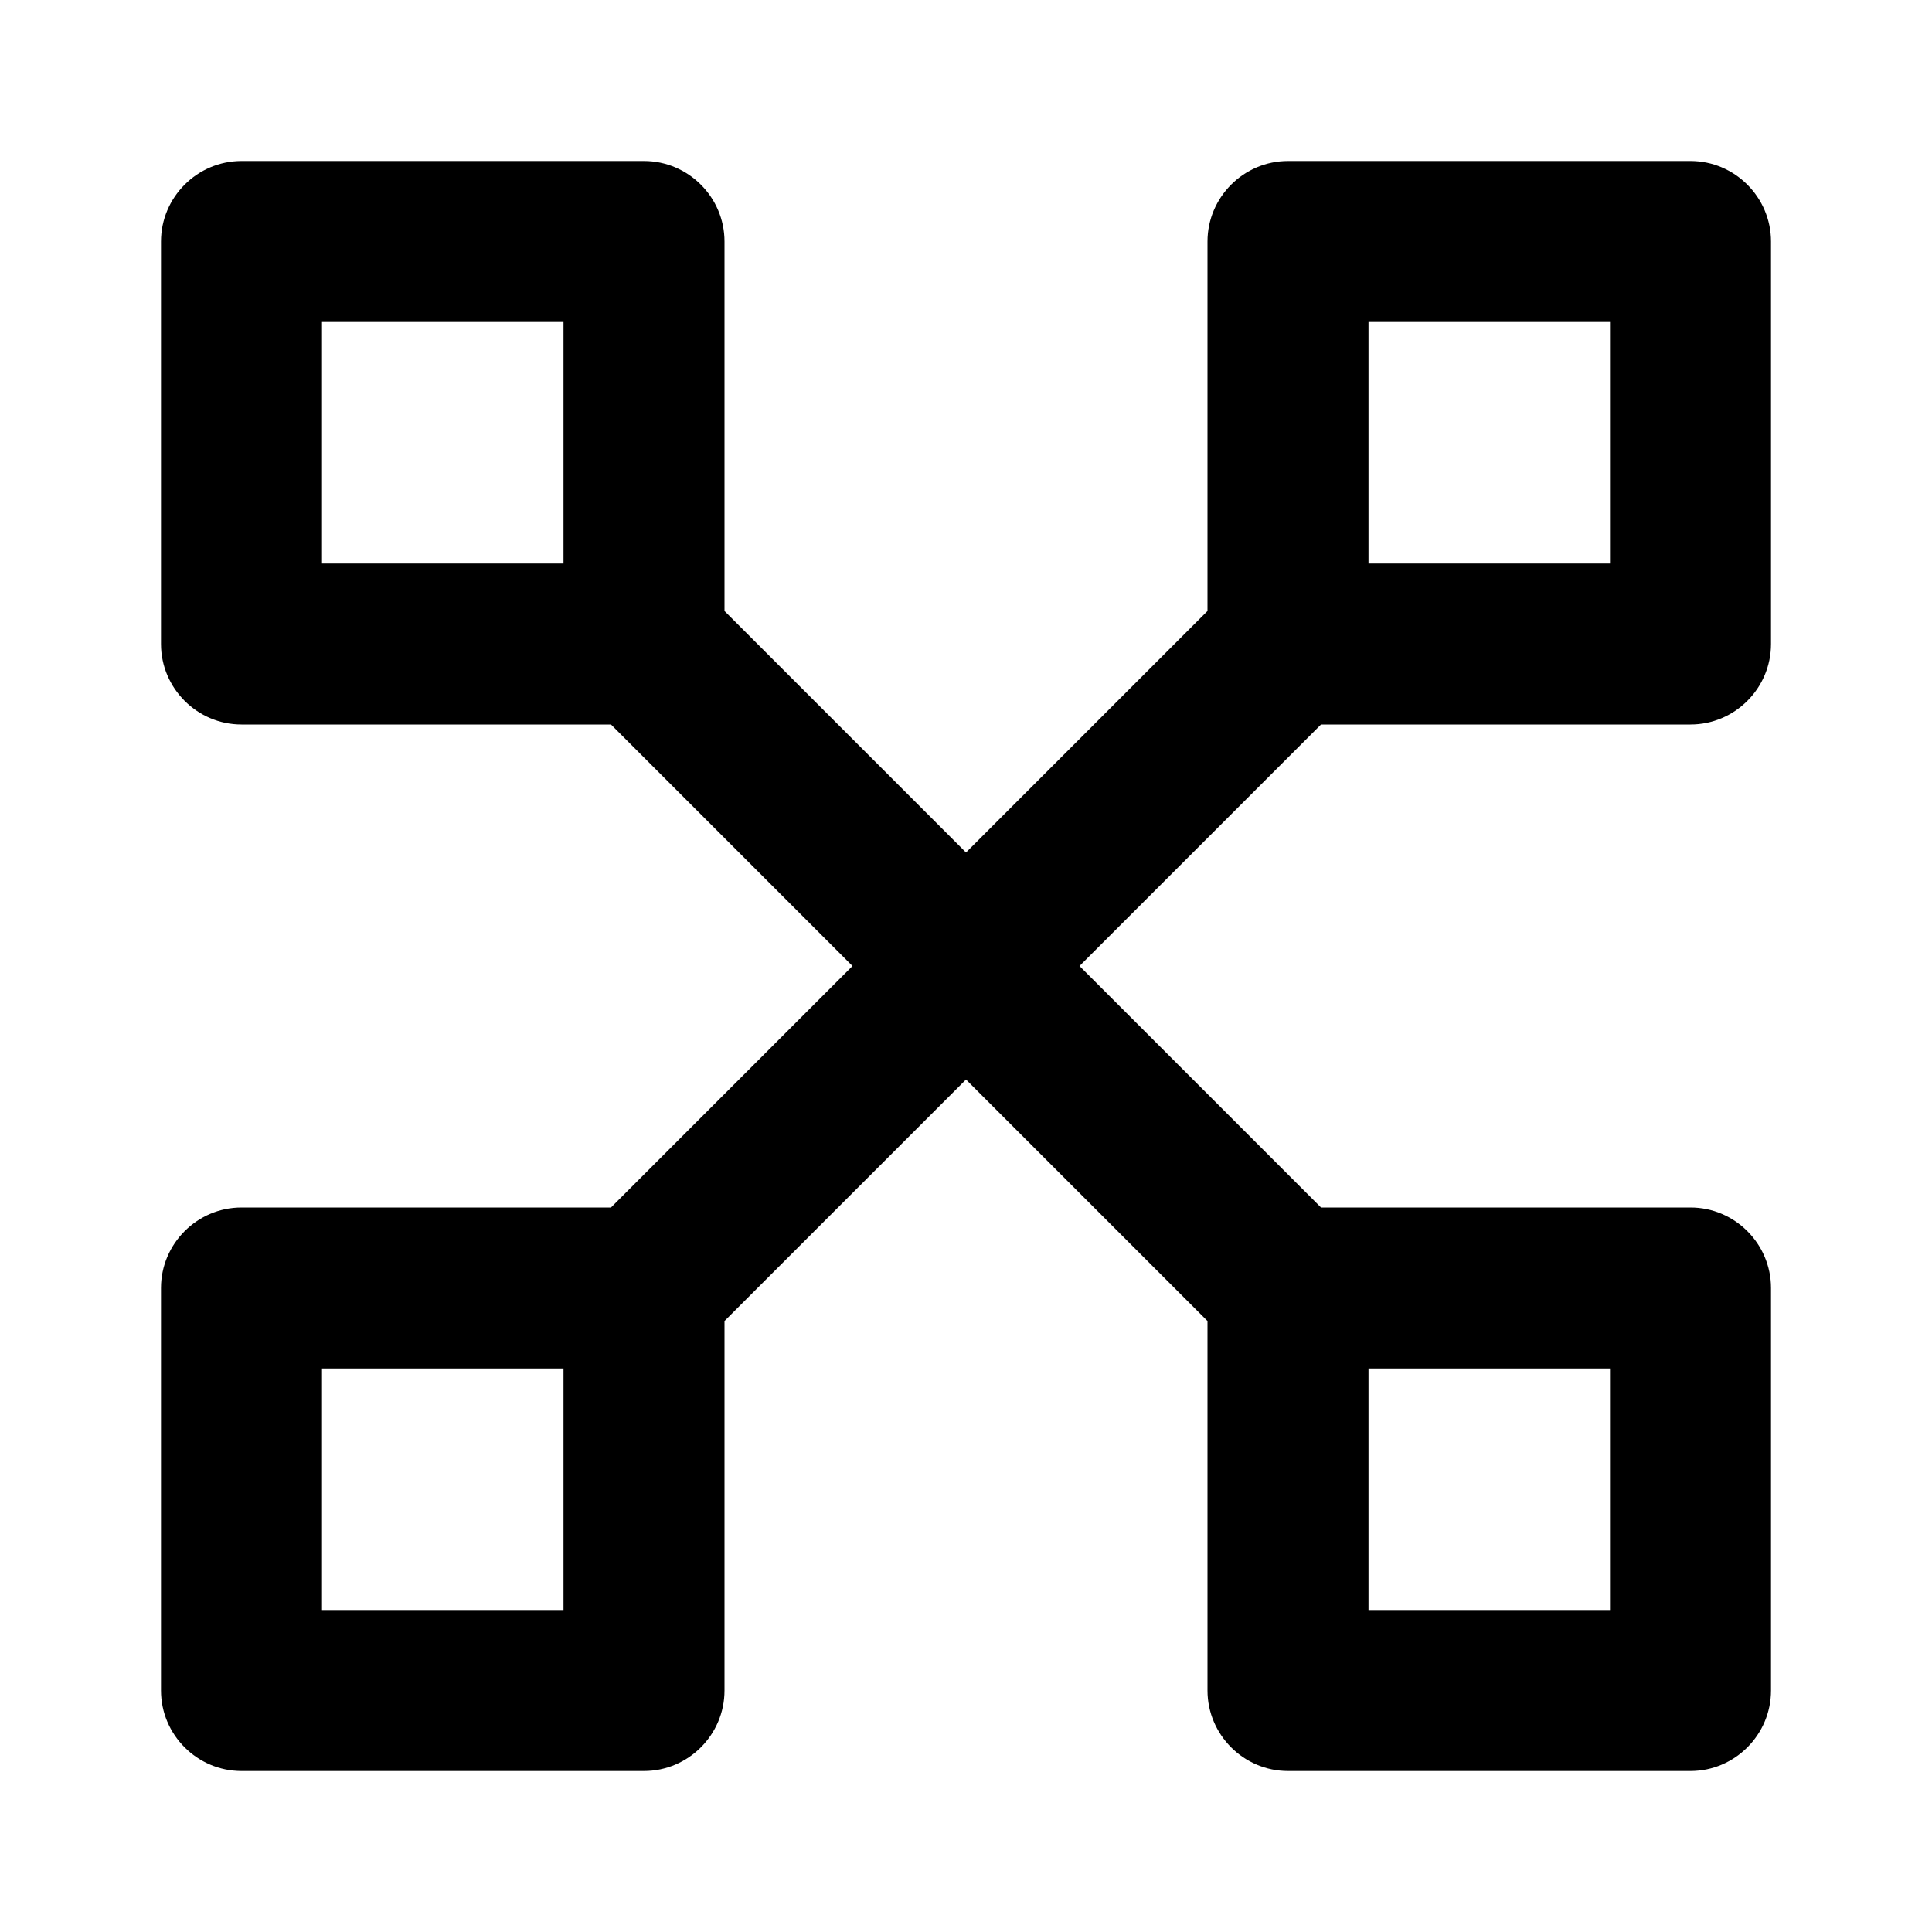 <svg xmlns="http://www.w3.org/2000/svg" width="24" height="24" viewBox="0 0 24 24">
  <path d="M16.41,9h4.59c.55,0,1-.45,1-1V3c0-.55-.45-1-1-1h-5c-.55,0-1,.45-1,1v4.59l-3,3-3-3V3c0-.55-.45-1-1-1H3c-.55,0-1,.45-1,1v5c0,.55.45,1,1,1h4.59l3,3-3,3H3c-.55,0-1,.45-1,1v5c0,.55.45,1,1,1h5c.55,0,1-.45,1-1v-4.59l3-3,3,3v4.59c0,.55.45,1,1,1h5c.55,0,1-.45,1-1v-5c0-.55-.45-1-1-1h-4.59l-3-3,3-3ZM17,4h3v3h-3v-3ZM7,7h-3v-3h3v3ZM7,20h-3v-3h3v3ZM17,17h3v3h-3v-3Z" />
</svg>